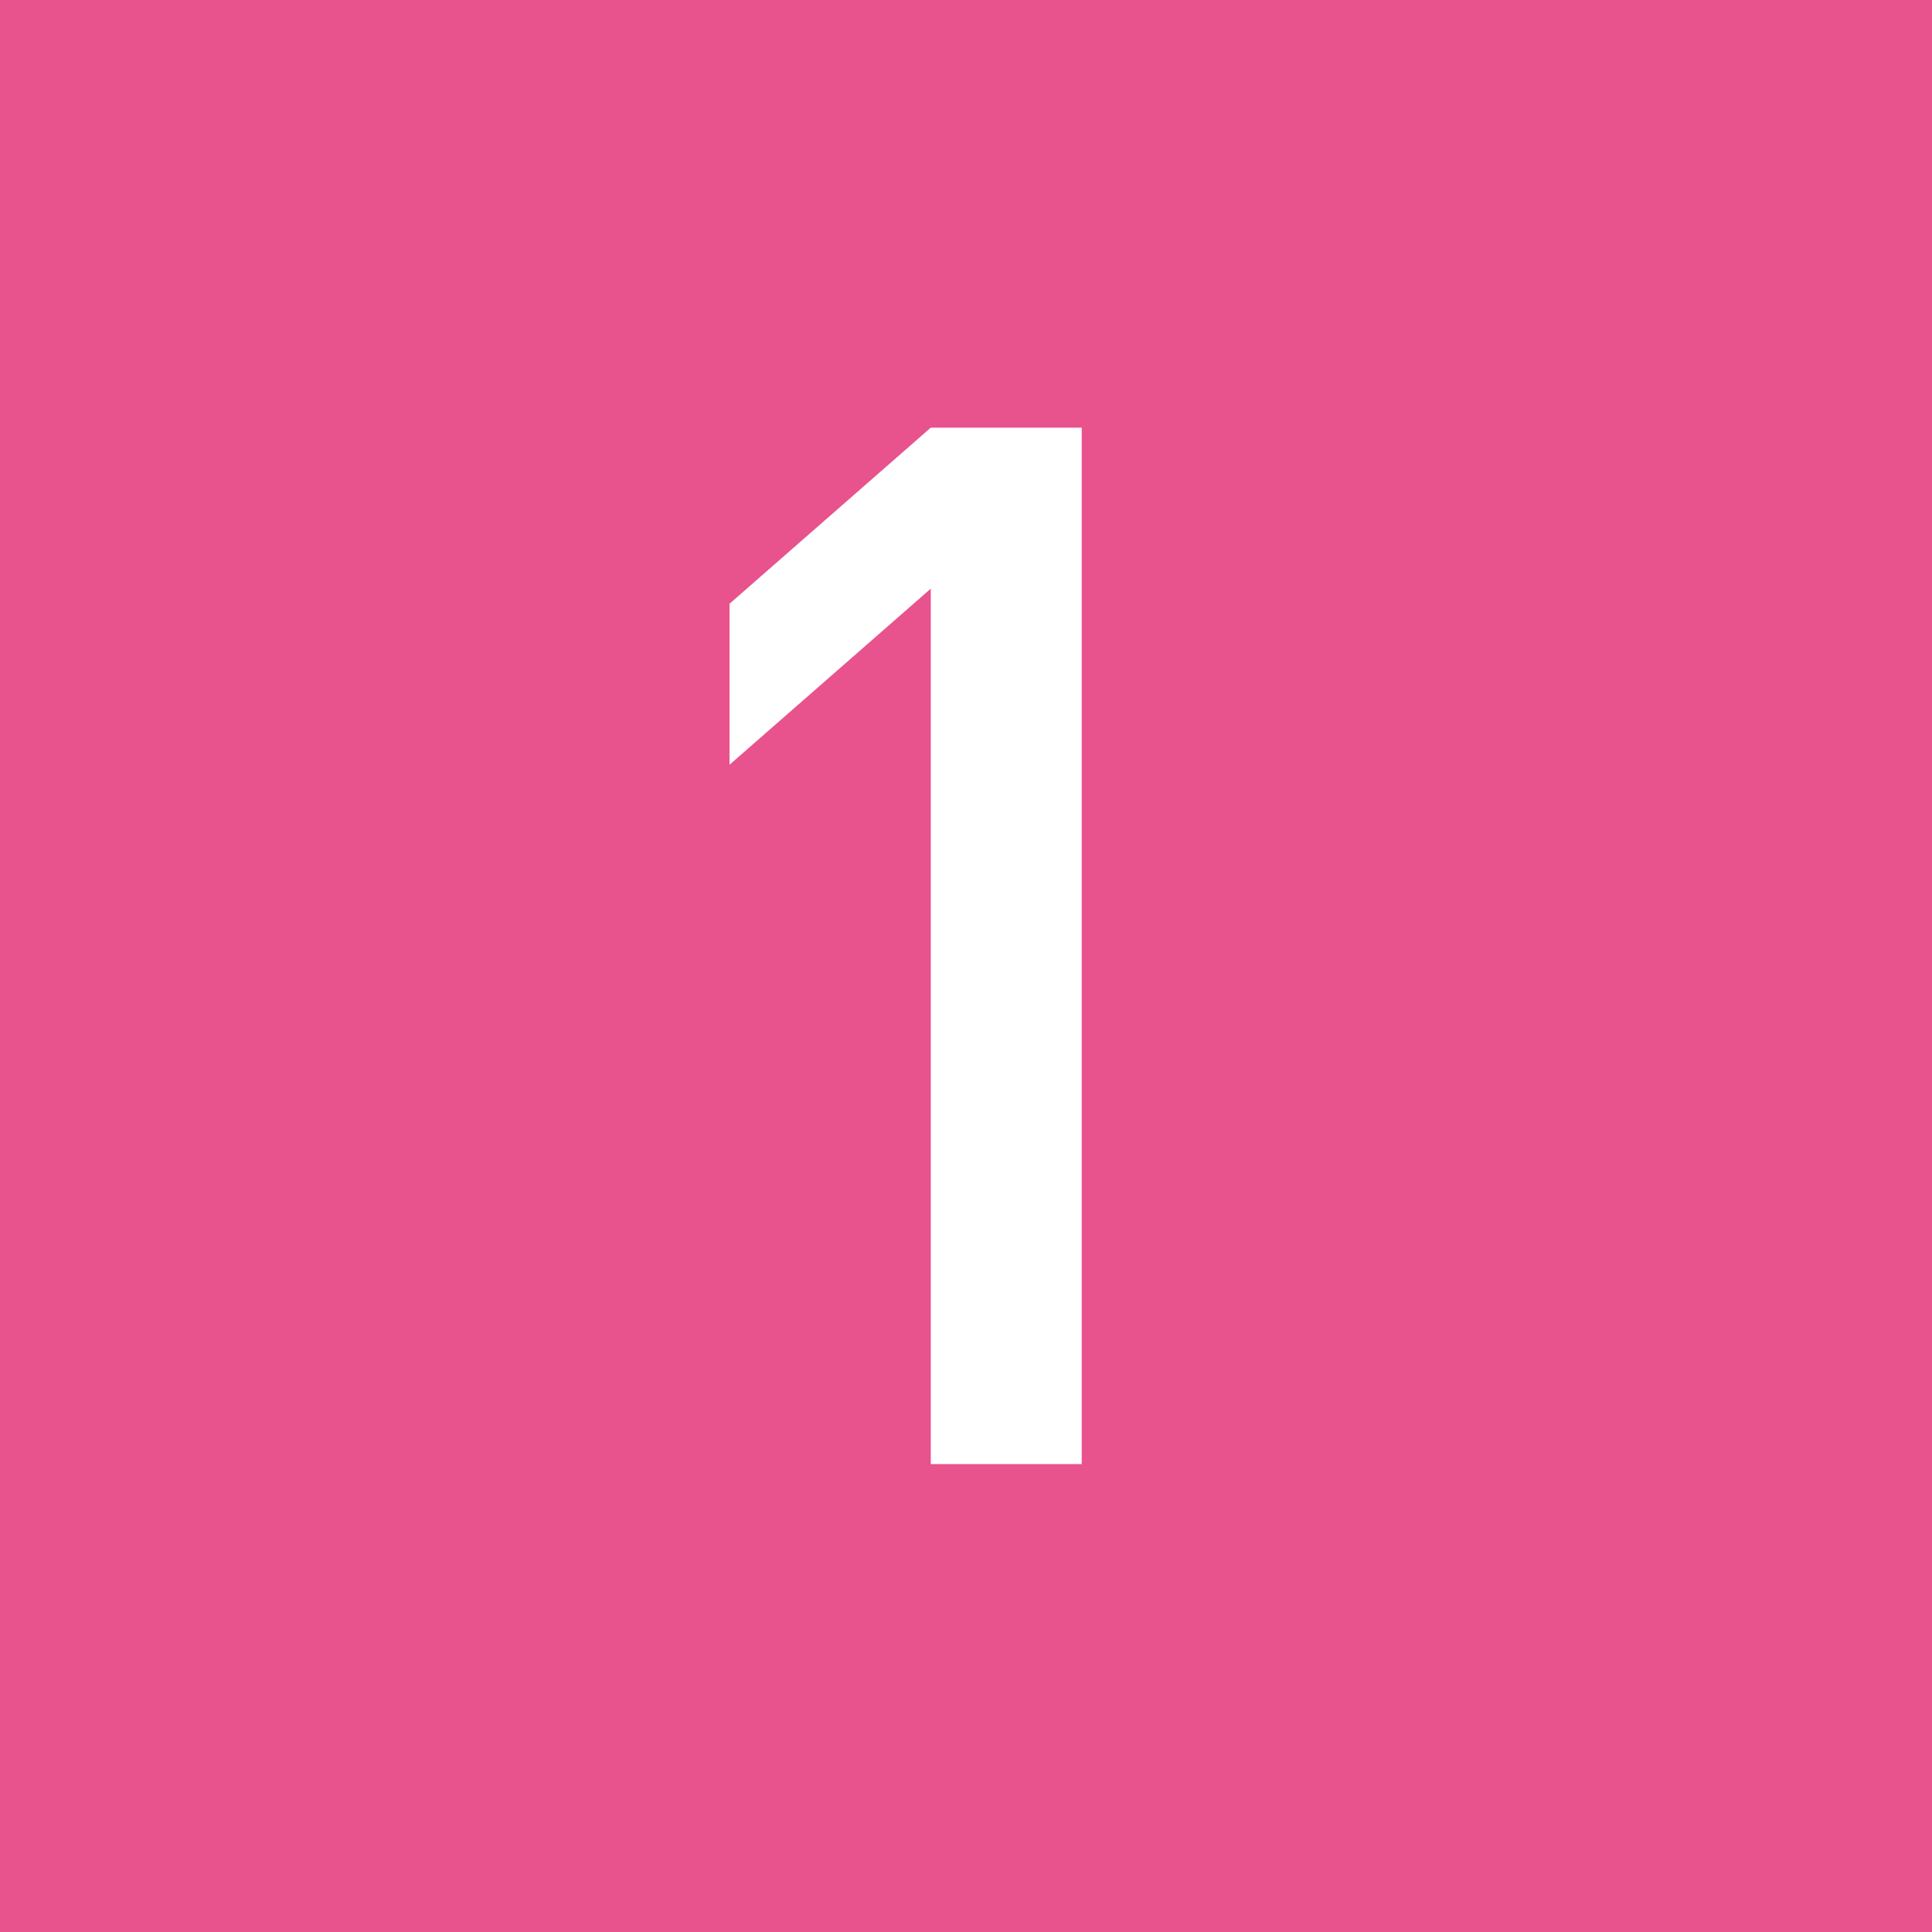 <?xml version="1.0" encoding="utf-8"?>
<!-- Generator: Adobe Illustrator 23.0.3, SVG Export Plug-In . SVG Version: 6.00 Build 0)  -->
<svg version="1.1" id="レイヤー_1" xmlns="http://www.w3.org/2000/svg" xmlns:xlink="http://www.w3.org/1999/xlink" x="0px"
	 y="0px" viewBox="0 0 38.4 38.4" style="enable-background:new 0 0 38.4 38.4;" xml:space="preserve">
<style type="text/css">
	.st0{fill:#E8528D;}
	.st1{fill:#FFFFFF;}
</style>
<rect y="0" class="st0" width="38.4" height="38.4"/>
<g>
	<g>
		<path class="st1" d="M18.5,29.1V11.7l-4,3.5V12l4-3.5h3v20.6H18.5z"/>
	</g>
</g>
</svg>
